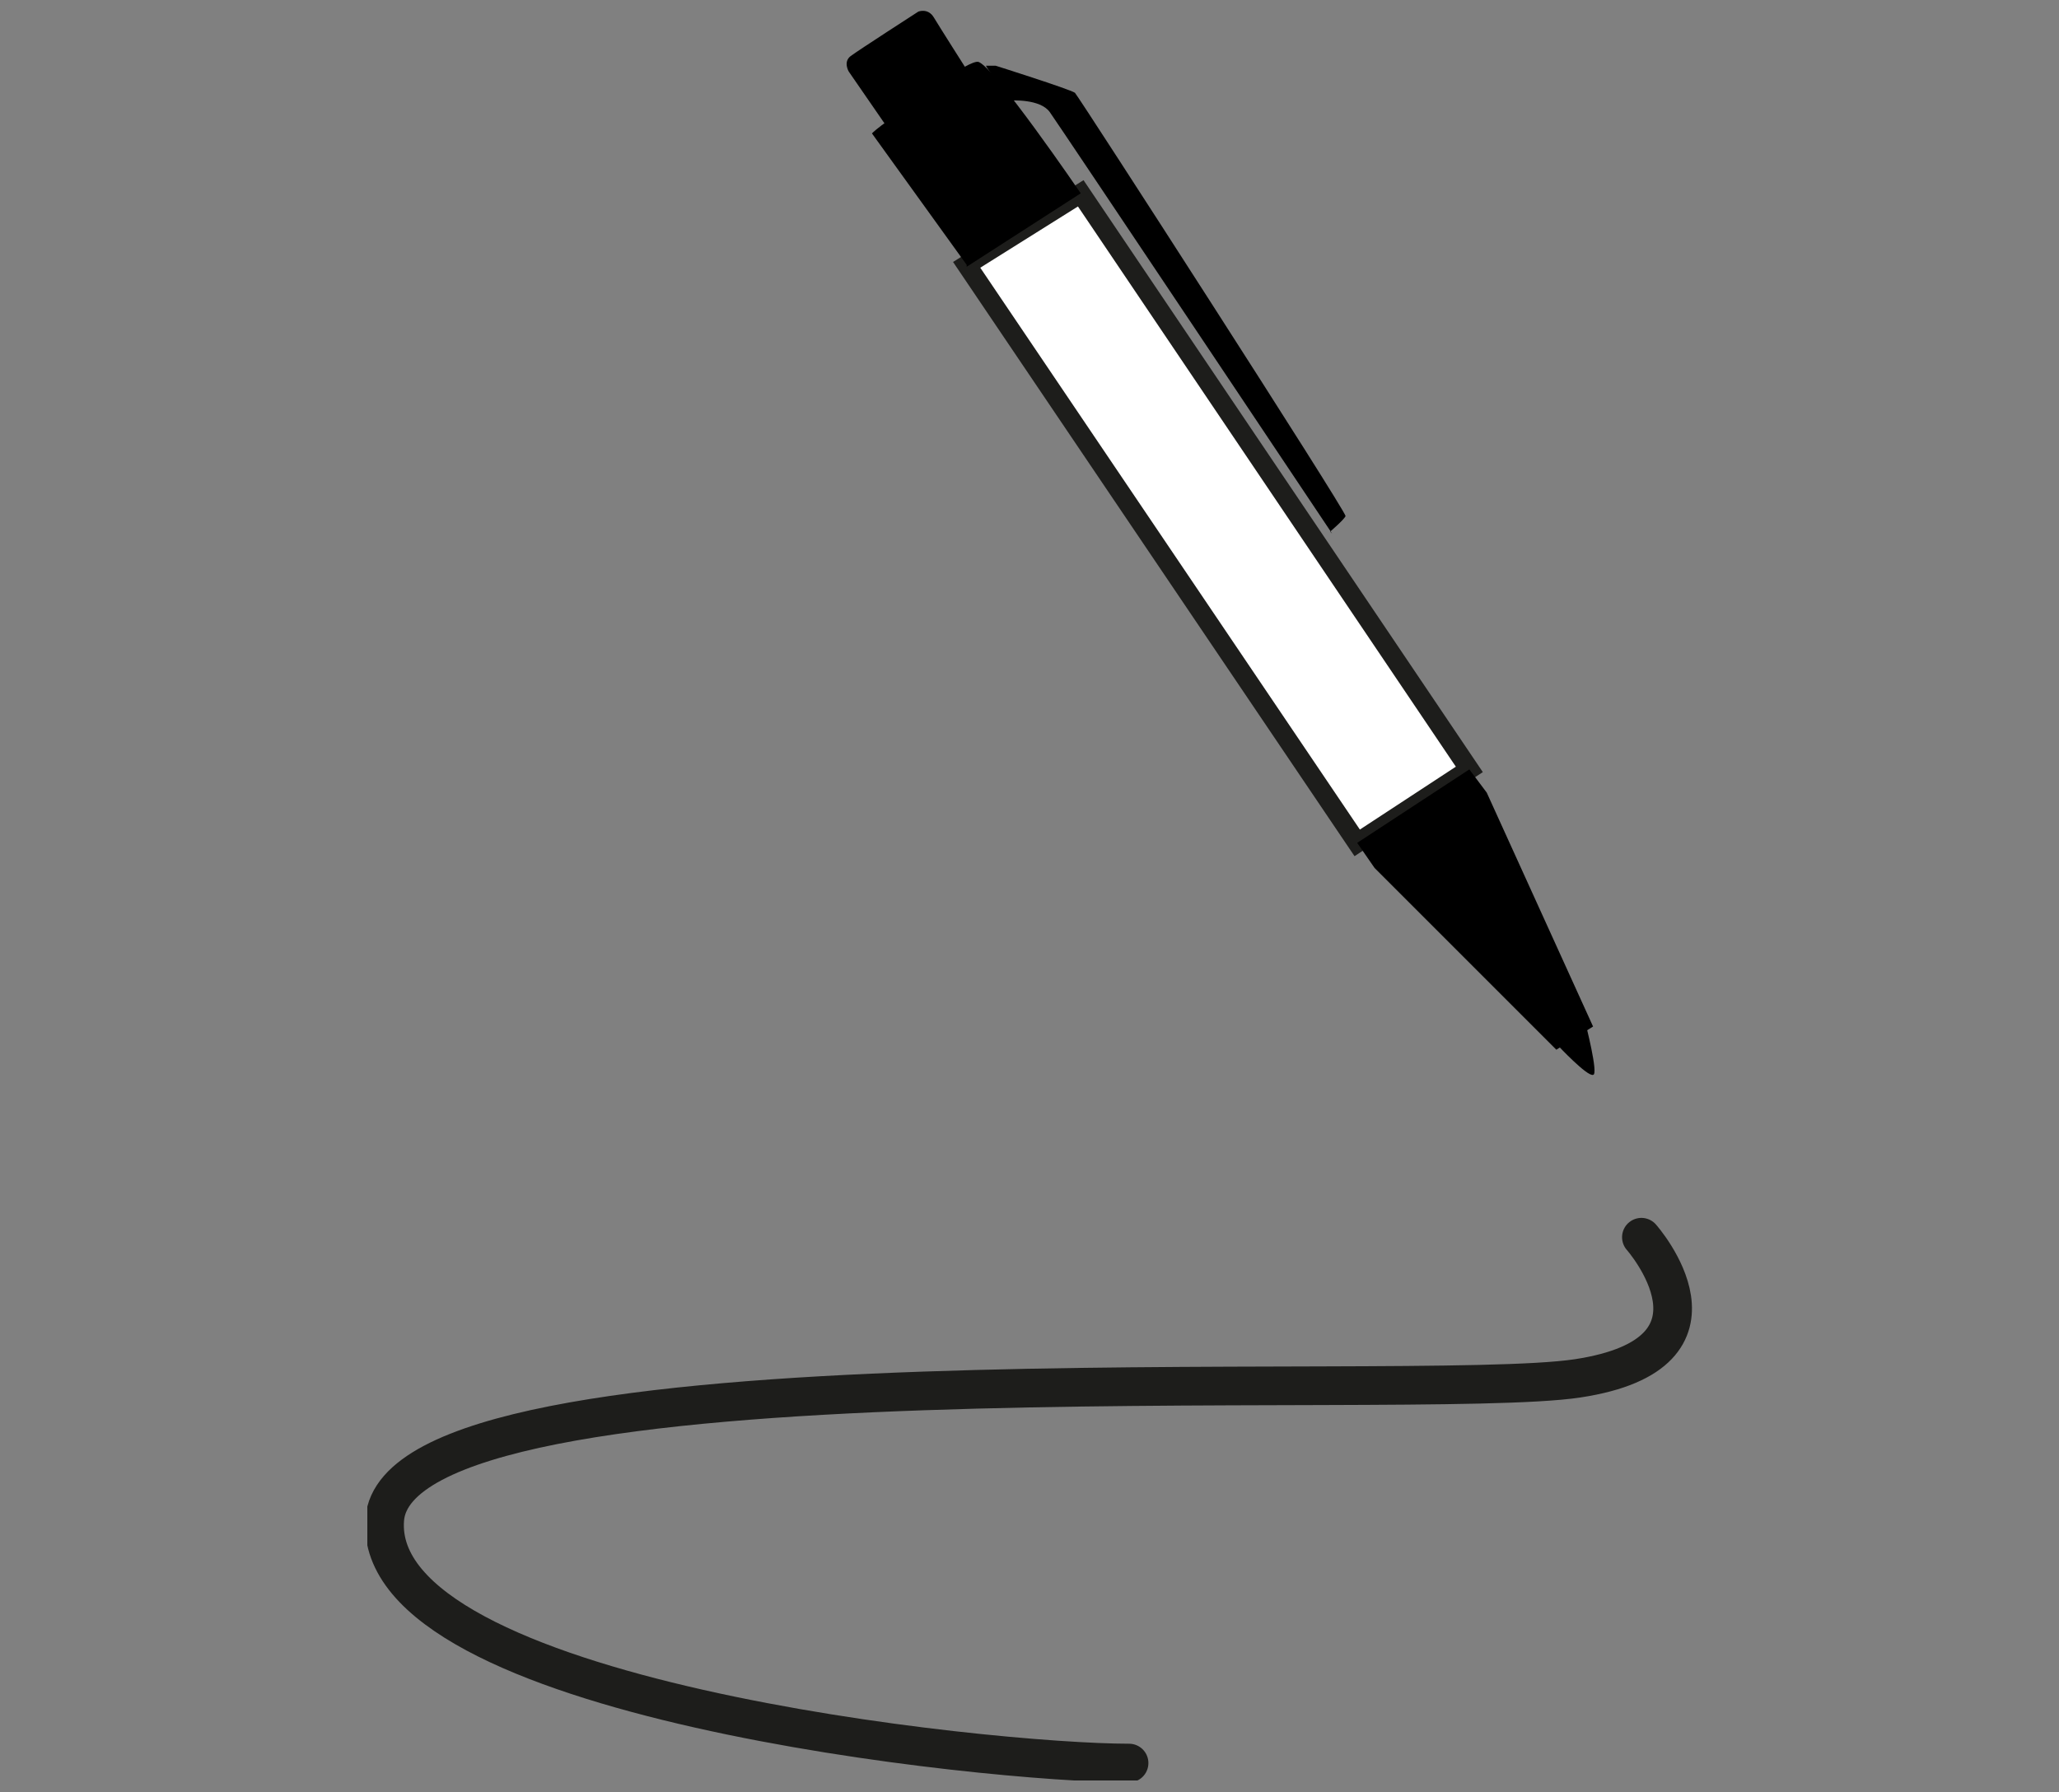 <?xml version="1.0" encoding="UTF-8"?>
<svg xmlns="http://www.w3.org/2000/svg" xmlns:xlink="http://www.w3.org/1999/xlink" version="1.1" viewBox="0 0 106.5 92.7">
  <rect x="0" y="0" width="106.5" height="92.7" fill="#808080" stroke="none"/>
  <defs>
    <clipPath id="clippath">
      <rect y="7.4" width="106.5" height="84.7" fill="none"/>
    </clipPath>
    <clipPath id="clippath-1">
      <rect x="19" y=".5" width="68.6" height="91.6" fill="none"/>
    </clipPath>
    <clipPath id="clippath-2">
      <rect x="19" y=".5" width="68.6" height="91.6" fill="none"/>
    </clipPath>
  </defs>
  <!-- Generator: Adobe Illustrator 28.7.1, SVG Export Plug-In . SVG Version: 1.2.0 Build 142)  -->
  <g>
    <g id="Calque_1">
      <g display="none">
        <line x1="16" y1="21.3" x2="27.9" y2="34.6" fill="none" stroke="#1d1d1b" stroke-linecap="round" stroke-width="2.7"/>
        <g clip-path="url(#clippath)">
          <line x1="105.2" y1="24" x2="92.4" y2="36.3" fill="none" stroke="#1d1d1b" stroke-linecap="round" stroke-width="2.7"/>
          <line x1="64.8" y1="8.8" x2="64.8" y2="26.6" fill="none" stroke="#1d1d1b" stroke-linecap="round" stroke-width="2.7"/>
          <line x1="1.3" y1="68.8" x2="18.1" y2="62.9" fill="none" stroke="#1d1d1b" stroke-linecap="round" stroke-width="2.7"/>
          <path d="M43,59.7c-.6.3-1.3-.2-1.5-.9-.7,0-.9-.7-1-1.3-.9-.7-.4-2,0-2.9.9-1.7,1.9-3.4,3.3-4.5.8-.6,2.1.7,1.3,1.6-.5.5-.9,1-1.3,1.5.9,1.5-.8,2.8-1,4.2.8-.6.9-2,1.8-2.5,1.6-.1.7,2.3.3,3.2-.2.6-.4,1.3-1,1.5,0,.6-.7.7-1,.1" fill="#d1bf57"/>
          <path d="M54.1,51.6s0,0,0,0c0,0,.1.1.2.1,0,0,0,0,0,0,0,0,.1,0,.1-.1,0,0,0,0,0,0,0,0,0,0,0,0,0,0,.1,0,.2-.1,0,0,0,0,0,0,0,0,0,0,0,0,0,0,0,0,0,0,0,0,0-.1,0-.2,0,0,0,0,0,0,0,0,0,0,0,0,0,0,0,0,0,0,0,0,0,0,0-.1,0-.1,0-.3,0-.4,0,0,0-.1,0-.2,0,0,0,0,0-.1,0,0,0,0,0,0,0,0,0,0-.1,0,0,0,0,0-.1,0,0,0,0,0,0,0,0,0,0,0,0-.1,0,0,0,0,0,0,0,0,0,0-.1,0,0,0,0,0-.1,0s0,0,0,0c0,0,0,0,0,0,0,0-.1,0-.2,0,0,0,0,0,0,0,0,0-.1,0-.1.2,0,0,0,0,0,0,0,0,0,0,0,0,0,0,0,0,0,0,0,0,0,0-.1.1,0,0,0,0,0,0,0,0,0,0,0,0,0,0-.2,0-.2,0,0,0-.1,0-.1.2,0,0,0,0,0,0-.2,0-.4,0-.7-.1,0,0,0,0,0,0,0,0,0,0,0,0,0,0-.1,0-.2,0,0,0,0,0,0,0,0,0-.2,0-.2,0,0,0,0,.1,0,.2-.1,0-.2.2-.2.4,0,.2-.1.4-.1.6,0,.1,0,.2,0,.3,0,0,0,.2.2.2,0,0,0,0,0,0,0,0,0,0,0,.1,0,0,.1.1.2.1,0,0,.2,0,.2-.1,0,0,.1-.1.1-.2,0,0,0,0,0,0,.2,0,.3,0,.5.1,0,0,.2,0,.3,0,0,0,.1,0,.2,0,0,0,0,0,0,.1,0,0,.1,0,.2,0s.1,0,.1-.2c0,0,0,0,0-.1,0,0,0,0,0,0h0s0,0,0,0h0s0,0,0,0h0s0,0,0,0c0,0,0,0,.2,0,0,0,0,0,0,.1h0s0,0,0,0h0s0,0,0,0c0,0,0,0,0,0h0s0,0,0,0c0,0,0,0,0,0,0,0,0,0,0,0h0s0,0,0,0h0s0,0,0,0h0s0,0,0,0c0,0,0,0,0,0M28.7,80.6c-.4,0-.8-.2-1.1-.5,0,0,0,0,0,0-2.4,2.5-5.3-2.2.9-6.1.5-.5.9-.9,1.4-1.4.2-.6.5-1.1.7-1.6.6-1.1,1.4-2.2,2.1-3.2.3-.4.6-.8.9-1.2,0,0,0,0,0,0,0,0,.1-.1.2-.2,0,0,0,0,.1-.1,0,0,.1-.1.2-.2,0,0,0,0,.1-.2.2-.2.4-.5.6-.7,0-.1.2-.2.3-.3s.2-.2.3-.3c0-.1.2-.2.3-.3,0,0,.2-.2.3-.3.1-.1.2-.2.3-.3,0,0,0,0,.1-.1,0,0,.1-.1.2-.2,0,0,.1-.1.2-.2,0,0,0,0,0,0,0,0,0,0,0,0,0,0,0,0,0,0,0,0,0,0,.1-.2,0,0,0,0,0-.1,0,0,0,0,0-.1,0,0,0,0,0,0,0,0,0,0,.1,0,0,0,.1,0,.2-.1,0,0,0,0,0,0,0,0,0,0,0,0,0,0,0-.2.1-.2,0,0,0,0,0,0,0,0,.2-.2.3-.3,0,0,.1-.1.2-.2,0,0,0-.1.1-.2,0,0,0,0,0,0,.1-.3.2-.6.3-.9,0-.1,0-.3.1-.4,0-.1,0-.3.1-.4,0,0,0,0,0,0,0,0,0,0,0,0,0,0,0,0,0,0h0s0,0,0,0h0s0,0,0,0c0,0,0,0,0,0,0,0,0,0,0-.1,0,0,0-.2,0-.2-.5-5.4,4.4-11.6,9.2-13.2,0,0,0,0,.1,0,0,0,.2,0,.2,0,0,0,.2,0,.2,0h0,0,0c0,0,.1,0,.2,0,.1,0,.2,0,.3,0,0,0,0,0,0,0,0,0,0,0,0,0,0,0,.1,0,.2,0,.1,0,.2,0,.3,0,.1,0,.2,0,.3,0,0,0,.1,0,.2,0,0,0,.1,0,.2,0,0,0,0,0,.1,0,0,0,0,0,.1,0,.1,0,.2,0,.3.1.1,0,.2,0,.3.1,0,0,0,0,0,0,0,0,0,0,.1,0,0,0,0,0,.1,0,0,0,0,0,.1,0,0,0,0,0,0,0,0,0,0,0,0,0,0,0,0,0,0,0,0,0,0,0,0,0,0,0,0,0,0,0,0,0,0,0,.1,0,0,0,.1,0,.2,0,.1,0,.2,0,.3,0,0,0,0,0,0,0,.1,0,.2,0,.4,0,0,0,.2-.1.1-.2,0-.1-.1-.2-.2-.2-.1,0-.2,0-.3,0,0,0,0,0,0,0,0,0,0,0,0-.1,1.2.2,2.3.7,3.2,1.5,1.5,1.4,2.2,3.7,2.4,5.9.3,2.3-.5,4.6-2,6.2-1.3,1.4-3.1,3-5,4,0,0,0,0,0,0,0,0,0-.1-.1,0,0,0-.2,0-.3,0,0,0-.2,0-.2,0,0,0-.1,0-.2,0,0,0,0,0,0,0,0,0-.2,0-.3,0,0,0-.1,0-.2,0,0,0-.1,0-.2,0,0,0-.1,0-.2,0,0,0-.2,0-.2,0,0,0-.1,0-.2,0,0,0-.1,0-.2,0-.1,0-.3,0-.4.1-.1,0-.2,0-.4.1-.1,0-.3,0-.4,0-.1,0-.3,0-.4,0,0,0,0,0,0,0,0,0,0,0,0,0-.1,0-.2,0-.3,0,0,0,0,0-.1,0-.7-.2-1.3-.6-2-1.2-2.2,3.2-4.9,6.1-7.6,8.8-2.1,1.4-4,3.1-5.7,5.1,0,2.4-.5,3.6-2.4,3.8-.2,0-.5,0-.8,0" fill="#fff"/>
          <polyline points="54.1 51.5 54.1 51.5 54.1 51.5" fill="#d1bf57"/>
          <polyline points="54.1 51.5 54.1 51.5 54.1 51.5" fill="#d1bf57"/>
          <polyline points="54.1 51.5 54.1 51.5 54.1 51.5 54.1 51.5 54.1 51.5 54.1 51.5 54.1 51.5 54.1 51.5 54.1 51.5" fill="#d1bf57"/>
          <polyline points="54.1 51.5 54.1 51.5 54.1 51.5" fill="#d1bf57"/>
          <polyline points="54.1 51.5 54.1 51.5 54.1 51.5" fill="#d1bf57"/>
          <path d="M48.7,46h0,0" fill="#d1bf57"/>
          <polyline points="38.9 59.7 38.9 59.7 38.9 59.7 38.9 59.7" fill="#d1bf57"/>
          <polyline points="38.9 59.7 38.9 59.7 38.9 59.7" fill="#d1bf57"/>
          <polyline points="54.1 51.5 54.1 51.5 54.1 51.5 54.1 51.5" fill="#d1bf57"/>
          <line x1="54.1" y1="51.5" x2="54.1" y2="51.5" fill="#d1bf57"/>
          <polyline points="54.1 51.5 54.1 51.5 54.1 51.5" fill="#d1bf57"/>
          <path d="M54.1,51.5" fill="#d1bf57"/>
          <path d="M53.9,50.5s0,0,0,0c0,0,0,0,0,0" fill="#d1bf57"/>
          <path d="M37,62.3s0,0,0,0c0,0,0,0,0,0,0,0,0,0,0,0" fill="#d1bf57"/>
          <path d="M51.1,74.3c0,.4-.2.8-.2,1.2.1-.4.2-.7.3-1.1,0,0,0,0,0,0,0,0,0-.1,0-.2,0,0,0,0,0,0M49.1,84.7c-3.8-.8-1.2-7.8-.9-10.6.5-1.4,1.2-6.9,2.5-7,.3-.8.8-1.5,1.3-2,0,0,0,0,0,0,0,0,0,0,0,0,0,0,.1,0,.2,0,0,0,.1,0,.2,0,0,0,.1,0,.2,0,0,0,.1,0,.2,0,0,0,.1,0,.2-.1,0,0,0,0,0,0,0,0,0,0,.1,0,0,0,0,0,0,0,0,0,0,0,0,0,0,0,.1,0,.2-.1,0,0,0,0,0,0,.1,0,.3,0,.4-.1,0,0,0,0,.1,0,0,0,0,0,0,0,0,0,.1,0,.2-.1,0,0,0,0,0,0,0,0,0,0,0,0,0,0,.1,0,.2-.1,0,0,0,0,0,0,0,0,0,0,0,0h0,0s0,0,0,0c0,0,0,0,0,0h0s0,0,0,0c0,0,0,0,0,0,0,0,0,0,.1,0,.1,0,.2-.1.4-.2,0,0,0,0,0,0,0,0,0,0,0,0,0,0,.1,0,.2,0,0,0,0,0,.1,0,0,0,0,0,0,0,0,0,0,0,0,0,0,0,.1-.1.2-.2,0,0,.1-.1.2-.2,0,0,.1,0,.2-.1.1,0,.2-.2.3-.3.1,0,.2-.2.3-.3,0-.1.2-.2.3-.3,0-.1.2-.2.3-.3,0-.1.2-.2.3-.4,0-.1.2-.3.2-.4,0,0,0-.1.1-.2,0,0,0,0,0,0,0,0,0,0,0-.1,0,0,0,0,0,0,0-.1.2-.2.2-.4,0,0,0-.1.1-.2,0,0,0-.1.1-.2,0,0,0-.1.1-.2,0,0,0-.1,0-.2,0-.1.1-.3.2-.4,0-.1,0-.3.1-.4,0-.1.1-.3.1-.4,0,0,0,0,0-.1,0,0,0,0,0-.1,0,0,0-.1,0-.2,0-.1,0-.2,0-.3,0,0,0,0,0,0,.3-.4.8-.7,1.3-.6.8-1.1,2.5-.9,3,.5.5.5.8,1.2.9,2,0,.8-.1,1.5-.3,2.2,0,.9-.2,1.9-.6,2.6-.2.4-.6.7-.9,1.1-.3.8-1.2,1.3-1.8.7,0,0,0,0,0,0-.3.2-.7.2-1.1,0-.4.9-1.4,1.5-2.2.9.8,2.1-.7,4.1-1.7,5.7-.3.9-.5,1.8-.7,2.7.6,1.2.2,2.6,0,3.8,0,0,0,0,0,0,0,0,0,0,0,0,0,0,0,0,0,0,0,0,0,0,0,0,0,0,0,0-.1.1,0,0,0,0,0,0,0,0,0,0,0,0,0,0,0,0-.1,0,0,0,0,0,0,0,0,0,0,0,0,0,0,0,0,0,0,0,0,0-.1,0-.2,0,0,0,0,0,0,0,0,0,0,0,0,0,0,0,0,0,0,0,0,0,0,0,0,.1,0,0,0,0,0,0,0,0,0,.1,0,.2,0,.1,0,.2,0,.4,0,0,0,.1,0,.2,0,0,0,0,.2,0,0,0,0,0,0,0,0,0,0,0,0,.1,0,0,0,0,0,.1,0,0,0,.2,0,.2,0,0,0,0,0,0h0s0,0,0,0c0,0,0,0,0,0,0,0,0,0,0,.1,0,0,0,0,0,.1,0,0,0,0,0,0,0,0,0,0,0,0,0,0,0,0,0,0-.3.6-.8,1-1.6.8-.3,1-1.2,1.9-2.2,1.4-.3.2-.7.4-1.1.5,0,0-.2,0-.3,0" fill="#fff"/>
          <polyline points="54.6 81 54.6 81 54.6 81" fill="#d1bf57"/>
          <polyline points="54.5 64.1 54.5 64.1 54.5 64.1 54.5 64.1" fill="#d1bf57"/>
          <polyline points="53.3 64.7 53.3 64.7 53.3 64.7 53.3 64.7" fill="#d1bf57"/>
          <path d="M54.5,64.2h0s0,0,0,0" fill="#d1bf57"/>
          <polyline points="54.6 64.1 54.6 64.1 54.6 64.1 54.6 64.1" fill="#d1bf57"/>
          <path d="M27.5,77.6s0,0,0,0c0,0,0,0,0,0,0,0,0,0,0,0" fill="#d1bf57"/>
          <path d="M38.6,73.4c-1.1-1.6,1.1-3.2,1.7-1.1.3,1.1-.9,2.1-1.7,1.1" fill="#877533"/>
          <path d="M28.5,83.6c-.7,0-1.3,0-2-.2-.6.2-1.1,0-1.4-.7-.2-.6,0-1.3.5-1.6.4-.2.8-.5,1.2-.5,1.6,0,3,0,4.4-1,.8-.3.8-1.3,1-2-.5-1,.4-2.6,1.5-2.1,1-.5,1.7-1.7,2.8-2,.9,0,1.4,1.4.8,2.1,0,.4-.4.8-.8.8,0,0,0,0,0,0-.6.7-1.4,1.2-2.2,1.7,0,.3-.1.6-.2.8,0,0,0,0,0,0,0,0,0,0,0,0,0,0,0,0,0,0,0,0,0,0,0,0,0,0,0,0,0,0,0,0,0,0-.1,0,0,0,0,0,0,0s0,0,0,.1c0,0,0,0,0,0,0,0,0,0,0,0,0,0,0,0,0,0,0,0,0,0,0,0,0,0,0,0,0,0,0,.1,0,.2,0,.4,0,.1,0,.2.1.3,0,0,0,0,0,.1,0,.3-.2.7-.4,1-.4.9-1.3,1.3-2,1.7-.7.4-1.5.7-2.3.8-.2,0-.4,0-.6,0" fill="#99992b"/>
          <polyline points="33.7 79 33.7 79 33.7 79 33.7 79" fill="#877533"/>
          <line x1="34" y1="78.9" x2="34" y2="78.9" fill="#877533"/>
          <polyline points="34 78.9 34 78.9 34 78.9" fill="#877533"/>
          <path d="M36.2,76.4c-.6-.4-.6-1.4-.2-2-.7-1.7,1.1-3.2,2.4-3.3.6-.4,1.1-1.3,1.9-1.1.9-1.3,2-2.4,3-3.5.4-.5.7-1,1.1-1.5.2-.4.5-.7.8-.9.7-.4,1.6-.2,2.4-.5,2.3-.5,4.7-.7,6.8-1.9,1.5-.8,3.2-1.7,3.7-3.6.2-.5.3-1.1.8-1.3.8-.4,1.5.9,1.2,1.7-.7,3.5-3.1,5.2-5.8,6.5-1.5.7-3.1,1-4.8,1.3-1.1.2-2.1.5-3.2.5-.5.6-.9,1.4-1.4,2-.9,1.1-1.8,2.1-2.7,3.2-.5.6-.9,1.2-1.4,1.7-.5.7-1.3,1.2-1.9.3,0,0-.2,0-.2,0,0,0,0,0-.1,0,0,.6-.5,1-.7,1.5-.2.7-.7,1.6-1.5,1.1" fill="#99992b"/>
          <path d="M52.8,87.8c-.4,0-.7-.5-.8-.8-.8.3-1.6.7-2.5.5-1-.2-1.9-1-2.7-1.7-.6-.5-.5-1.8.2-2.1.8-.2,1.4.6,2,.9.6.4,1.3,0,1.9-.2.5-.2,1.1-.5,1.7-.3,0-.9.4-1.1.7-1.7-.8-1.1,0-2.3.6-3.2.3-.6.8-1,1-1.6.4-1.1-.1-2.4.4-3.5.5-1.2,1.2-2.2,1.8-3.3.4-.8.5-1.8.8-2.7.7-1.4,2.2-1.5,3.3-2.2,1-.6,1.9-1.5,2.9-2.2.6-.4,1.3-1,1.8-.1.7,1.2-.5,2.4-1.3,3-1.1,1.1-2.3,2.1-3.8,2.6-1.6.5-1,.8-1.5,2.3-.5,1.4-1.3,2.6-2,3.9-.2.4,0,.8,0,1.2,0,.1,0,.2,0,.4,0,0,0,.1-.1.2-.1.2-.2.4-.3.6,0,0,0,.1,0,.2,0,0,0,0,0,0,0,0,0,0,0,0,0,0,0,0,0,0,0,0,0,0,0,0,0,0,0,.1,0,.2,0,0,0,.1,0,.2,0,0,0,.1,0,.2,0,0,0,0,0,.1,0,0,0,0,0,0,0,0,0,0,0,.1,0,0,0,.1,0,.2,0,0,0,0,0,0,0,0,0,.2,0,.2,0,0,0,0,0,0,0,0,0,0,0,0,0,0,0,.1,0,.1,0,0,0,0,0,0,0,0,0,.1,0,.2,0,0,0,0,0,.1,0,0,0,0,0,.1,0,0,0,0,0,0-.2.2-.3.5-.5.7.3,1-.2,1.9-.6,2.8,0,1.1-.4,2.1-1,2.9-.3.5-.7,1.4-1.3,1.4-.1,0-.2,0-.3,0" fill="#99992b"/>
          <line x1="56.5" y1="79.3" x2="56.5" y2="79.3" fill="#877533"/>
          <polyline points="57.3 77.5 57.3 77.5 57.3 77.5 57.3 77.5" fill="#877533"/>
          <path d="M75.5,90.5c-.7-.5-1-1.4-1.1-2.2-.5-2-.7-4.1-1.1-6.2-.5-2.3-1.3-4.5-1.8-6.9-.3-1.6-.7-3.2-1.1-4.9-.7-.4-1-1-1.3-1.8,0,0,0,0,0,0,0,0,0,0,0-.1,0,0,0,0,0,0,0-.2,0-.3,0-.5-.1-.6-.2-1.2-.4-1.8,0-.2-.1-.4-.2-.7,0-.6-.1-1.2-.2-1.8,0-.6-.1-1.3-.2-1.9,0-.3,0-.6,0-.8,0-.2,0-.3,0-.5,0-.2,0-.3,0-.5,0,0,0,0,0,0,0-.2.2-.4.3-.5,0,0,0,.1.1.1,0,0,0,0,0,0,0,0,0,0,0,0,.2,0,.4-.1.6-.2.2,0,.4-.2.6-.2,0,0,0,0,0,0,0,0,0,0,0,0,0,0,0,0,.1,0,0,0,0,0,.1,0,0,0,.2,0,.3,0,.1,0,.3,0,.4-.1,0,0,0,0,0,0,.3,0,.5-.1.8-.2.1,0,.3,0,.4-.1,0,0,.2,0,.3,0,0,0,.2,0,.2,0,.2,0,.3,0,.5,0,0,0,0,0,0,0,0,0,0,0,.1,0,0,0,0,0,0,0,0,0,.1,0,.2,0,.1,0,.3,0,.4,0,.3.3.6.8.8,1.3.9,2.1,1.2,4.5,1.6,6.8.1.9.3,1.8.7,2.6,1.2,2.9,1.9,5.9,2.7,8.9.5,2.2,1.3,4.5,1.1,6.8.2,1.6,1.4,3.5.2,4.9-.5.5-1.1.4-1.7.6-.7.3-1.4.7-2.1.8-.5,0-.9,0-1.4-.4" fill="#ddf3b8"/>
          <path d="M67.7,61.6s0,0,0,0c0,0,0,0,0,0,0,0,0,0,0-.1,0,0,0-.2,0-.2,0,0,0-.2,0-.3,0,0,0,0,0-.1,0,0,0-.2,0-.3,0,.2,0,.5,0,.7,0,.1,0,.2,0,.3,0,0,0,.1,0,.2,0,0,0,0,0,0" fill="#de5e4a"/>
          <path d="M80.3,88.5c-.3-.4-.4-.9-.5-1.3-.2-.9-.4-1.8-.6-2.7-.6-2.4-1.5-4.7-2.3-7.1-.8-2.2-1.3-4.6-1.9-6.9-1-3.8-2.1-7.6-2.6-11.5-.1-1.5,1.6-1.7,1.7-.2.9,5.2,2.7,10.2,3.9,15.3,1.1,3.9,2.8,7.5,3.5,11.5.1.9.4,1.9,0,2.7-.3.5-.9.6-1.3.1" fill="#de874a"/>
          <path d="M80.7,89.4c-.6-.4-.5-1.2-.8-1.9-.2-.8-.5-1.6-.8-2.4-.7-2-1.5-3.9-2-6,0,0,0,0,0,0-.9-3.4-2.1-6.6-3-10,0,0,0,0,0,.1,0-.1,0-.2,0-.3,0,0,0,0,0,0,0,0,0,0,0,0-.7-2.3-1.2-4.6-1.9-6.9-.1-.5-.3-.9-.4-1.4-.2-.7-.7-1.5-.3-2.3.4-1,1.6-.8,1.9.2,0,.3.1.5.2.8,1.2,4.1,2,8.2,3.3,12.3,1.1,3.2,1.8,6.6,2.9,9.9.7,1.9,1.3,3.8,1.8,5.7.2.6.4,1.2,0,1.8-.2.4-.8.6-1.1.3" fill="#ddf3b8"/>
          <path d="M48.2,64.2c-.8,0-1.6,0-2.3-.1-.3,0-.5-.4-.5-.8,0-.4.2-.7.5-.7,1.4-.2,2.8-.1,4.2-.4,3.2-.6,6.2-2.8,7.8-5.9,1-2.3.5-5.2-.9-7.2-1.4-1.6-3.7-1.6-5.5-1.7-2.5,0-5.2.4-7.2,2.3-2.3,2.1-4.8,4.9-4.7,8.5,0,.9.8,2.4,0,2.9-.4.2-.7-.1-.9-.5-1.2-3.9.5-7.7,2.9-10.4,1.8-1.9,3.9-3.8,6.4-4.2,2.5-.5,5.4-.5,7.8.4,2.1.7,3.2,3,3.7,5.2.8,3-.2,6.3-2.3,8.3-2.3,2.8-5.6,4.2-9,4.3"/>
          <path d="M25.1,77c-.2,0-.4-.1-.4-.3-.1-.4.1-.7.3-.9.9-1.2,2-2.1,2.9-3.2,1.8-1.7,3.4-3.6,5-5.4,2.1-2.3,3.9-4.7,5.9-7,.8-.7,1.4.9.7,1.5-2.3,3.1-4.9,5.9-7.5,8.6-1.2,1.4-2.6,2.6-3.9,3.9-.7.8-1.5,1.5-2.3,2.2-.3.2-.5.6-.8.6"/>
          <path d="M27.3,81.3c-1.3,0-3.3-.2-3-2.2.2-1.1,0-2.3.6-3.2.2-.3.6,0,.6.3.1,1-.2,2.1,0,3.1,1.6.7,3.2,0,4.8-.2.3,0,.6-.2.8-.4.2-.2.5-.4.6-.7,0-.9,0-1.9,0-2.7,0-.8.7-1.3,1.4-1.3.5,0,1,.2,1.5.1,1.2-.8.8-2.9,2.5-2.9.2-1.4,1-1.3,2-1.7,2.2-1.9,4-4,6-6.1.3-.3.5-.6.8-.7.6-.2,1,.8.7,1.4-1.7,2-3.7,3.8-5.5,5.8-.8.8-1.6,1.5-2.7,1.7,0,.9-.7,1.4-1.5,1.5-.4,1.2-1,2.6-2.2,2.9-.6,0-1.2-.3-1.7,0,0,1.2.5,2.9-.5,3.8-.6.6-1.2,1.2-2,1.3-1,.2-2,.5-3,.5"/>
          <path d="M29.8,83.8c-1.3,0-3.9-.1-4.8-1.3-.3-.7-.3-1.6-.5-2.3,0-.3,0-.7.3-.6.2,0,.3.2.3.3.2.6.3,1.2.5,1.8,1.7.7,3.7,1,5.4.5,0-.4-.3-1.1.2-1.3.2-.1.4,0,.5.2.8,2.1-.4,2.6-2,2.8"/>
          <path d="M31.2,82.3c0-.9,1.2-1.1,1.7-1.6.2-.3-.1-.9-.1-1.2-.8-1.9,0-2,1.5-1.9,0-.7-.5-1.8.1-2.2.2-.1.5,0,.6.2.2.4.2.8.3,1.2,0,.6.2,1.3-.1,1.8-.4.5-1,.2-1.5.3.3.9.7,2.2,0,2.9-.5.4-1.1.7-1.7.9-.3.1-.6,0-.6-.4"/>
          <path d="M34.7,77.6c.3-.8,1.2-1,1.8-1.6,0-.6-.6-1.5,0-1.9.8-.3,1.1,1.7,1.1,2.3,0,.6-.5,1-.9,1.2-.5.3-1.9,1.3-1.9,0"/>
          <path d="M37.2,76.4c-.7-.5,0-1.1.2-1.6.1-.9-.3-1.8,0-2.7.1-.2.4-.3.6-.1.2.2.3.5.3.8.1.7.2,1.4.2,2.1,0,.7-.5,1.7-1.2,1.5"/>
          <path d="M38.3,75.1c-.4,0-.8-.5-.5-.9.4-.4,1.1-.5,1.6-.8,0-.6-.7-1.5,0-1.9.2-.1.5,0,.6.3.8,2.1.5,3.2-1.6,3.3"/>
          <path d="M40.1,73.2c.9-2.3,2.6-4.2,4.1-6,.4-.4.6-1.1,1.2-1.2.4,0,.6.4.6.8,0,.7-.5,1.2-.9,1.7-.5.5-1,1.1-1.4,1.6-.9,1.1-1.8,2.3-2.7,3.4-.3.5-.9.5-.9-.2"/>
          <path d="M47.7,67.5c-.6,0-2.5.2-2.4-.8,0-.9,1.7-.7,2.4-.9,2.6-.3,5.2-.8,7.4-2.2,2.2-1.5,4-3.9,3.9-6.8,0-1-.2-1.9-.1-2.9,0-.4.4-.7.7-.4.5.4.4,1.3.5,1.9.7,3.2-.7,6.4-2.8,8.4-2.6,2.6-6.2,3.4-9.6,3.7"/>
          <path d="M53.3,51.8c.9,0,2.5-1,1.1-1.8-.3,0-.6,0-.9-.1-.8,0-1.8.5-1.8,1.4.3.7,1.2.6,1.7.5h0M52.1,53.4c-2.9-1-1.2-5.2,1.4-4.6.8-.4,1.8.1,2.3.9.4.7.3,1.6,0,2.3-.7,1.4-2.4,1.7-3.7,1.4"/>
          <path d="M60.4,57.2c-.6.1-1.1,0-1.1-.8,0-.4.2-.9.6-.9.7,0,1.4-.1,2.1-.2.6-.1,1.3-.2,1.8-.7,1.1-1.2,1.9-2.7,2.2-4.4.4-2.3.3-4.8-.4-7.1-1.5-3.8-5.1-5.7-8.5-4.2-3.2,1.4-4.5,5.6-3.9,9.2,0,.9.2,1.8.3,2.8,0,.5.2,1,0,1.4-.4.5-.9-.3-.9-.7-.5-2.2-.9-4.6-.7-6.9.5-4.7,4-8.6,8.4-8,2.5.2,4.7,2.1,6,4.4,1.3,2.3,1.5,5.2,1.4,7.8-.1,2.8-1.2,5.6-3.1,7.3-1.2.8-2.6.9-3.9,1"/>
          <path d="M49.8,86.1c-.6,0-1.1-.4-1.5-.9-.9-1-2.6-2.5-2.3-4.1,1.2-3.7,2.3-7.3,3-11.2.2-.9.5-1.8.7-2.7,0-.4.3-.9.7-.6.7.5-.3,3.2-.4,4.1-.7,3.7-1.7,7.4-2.8,10.9.6,1.1,1.5,2.1,2.4,2.8.6,0,1.1-.4,1.5-.7.7-.6,1.5-1.1,2.2-1.7-1.2-2-.9-2.6.9-3.5.5-.2.8-.8.5-1.4-1.2-1.9-.8-2.4.8-3.6.4-.4.5-1.1.7-1.6.4-1.1.7-2.3,1-3.5.2-.6.2-1.3.6-1.7.3-.3.7-.3,1-.4.6-.1,1.2-.3,1.7-.5,1.3-.5,2.5-1.4,3.3-2.7.6-1.6.6-3.3.2-5-.1-.5-.4-.9-.6-1.3-.3-.6.3-1.5.9-1.1,1.4,1.5,1.4,3.9,1.3,5.9-.2,3.9-3.7,6-6.8,6.5-.4,1.4-.8,3-1.2,4.3-.3,1.3-.9,2.4-1.9,3.1.6.9.8,2.2.4,3.2-.3.9-1.2,1.2-1.9,1.7,1,1.7.7,2.5-.7,3.5-1.1.9-2.1,2.2-3.5,2.2"/>
          <path d="M50.4,88.8c-.7.1-1.3-.3-1.8-.8-.6-.5-1.4-.8-1.8-1.6-.3-.8-.3-1.7-.4-2.6,0-.7-.3-1.4,0-2,.3-.3.7,0,.7.3.4,1.1.3,2.4.8,3.4.7.5,1.4,1,2,1.5.6,0,1.1.2,1.7,0,.2-.7-.5-2.1.3-2.5.9-.1.8,1.5.9,2.1,1-.6,1.7-.4,1.4-2,0-.6-.5-1.5,0-1.9.9-.4,1.1,2.2,1.1,2.9,0,.9-.4,1.6-1.1,1.9-.6.4-1.2.9-1.9.7-.6.4-1.2.4-1.9.4"/>
          <path d="M54.6,85c-.2-.4-.1-1,0-1.5,0-1.1.8-1.9,1.1-2.9.1-.6-.2-1.2-.1-1.8,0-.2.1-.4.3-.5.7-.2,1,1.7,1,2.3,0,1.3-.9,2.2-1.3,3.4-.2.4-.5,1.6-1,.9"/>
          <path d="M55.7,79.1c-.4-.1-.6-.8-.3-1.1,1.1-1.5,1.3-3.7,2.1-5.4.3-.7.6-1.6,1-2.2.2-.3.4-.4.7-.5.8-.3,1.6-.7,2.3-1.1,1.1-.8,2.3-1.7,3.1-2.9.7-2.5.7-5.5-.2-8-.7-1.2.5-2.2,1.1-.7.8,2.1,1.1,4.4.9,6.7-.1,1.2-.2,2.6-.9,3.6-1.6,1.9-3.7,3.5-5.9,4.2-.5,1.1-1,2.3-1.4,3.4-.5,1.3-.9,4-2.4,4.1"/>
          <path d="M53.5,52.2c-.5-.3-.6-1.1-.8-1.7-.6-2.4-.7-5.1.2-7.4,1.3-4.2,6.1-7.5,9.9-5,2,1.2,3.8,3.3,4.2,5.8,0,.3,0,.7-.4.8-.6.1-.7-.7-.9-1.2-.5-1.2-1.4-2.2-2.3-3.1-4-3.7-9.3.5-9.7,5.6,0,1,0,2,.2,2.9,0,.8,1,3.5-.3,3.2"/>
          <path d="M70.1,59.6c-.4-.1-.6-.4-.9-.7-.7-.7-1.4-1.4-2-2.1-1.7-2.1-3.4-4.6-3.2-7.6,0-1.5.7-3.6,2.2-3.7.7,0,.7,1,.2,1.3-2.2,1.7-.9,5.5.6,7.4,1,1.6,2.4,2.7,3.6,4.1.3.5,0,1.5-.6,1.3"/>
          <path d="M70.8,59.8c-1.1-.3-.5-1.9-.4-2.8.2-1.2.4-2.4.5-3.6.4-3.3-1.7-9-5.2-6.2-.3.3-.7.3-.8-.3,0-.3.2-.7.3-.9,1.1-1.7,3.5-1.6,4.8-.1,1.4,1.5,2.1,3.8,2.2,6,0,2-.3,3.9-.6,5.8-.2.7,0,1.9-.8,1.9"/>
          <path d="M75.2,92.2c-.8,0-.9-1-1-1.6-.2-.9-.5-1.9-.7-2.8-1.2-4.5-2-9.1-3.1-13.7-.5-2-1-4-1.5-6.1-.4-1.5-2.5-8.5-.6-8.9.6-.1,1.2-.3,1.8-.5.3,0,.5-.2.8,0,.8,1.2-1.6,1.5-2.2,1.8,0,2.1.7,4.2,1.2,6.2.5,1.7.9,3.4,1.3,5.1,1.6,6.2,2.7,12.5,4.4,18.8,1.3-.5,2.7-1,3.9-1.7.5-.4,1.1-.6,1.6-.7.6,0,.8,1,.3,1.3-1,.6-2,1.1-3.1,1.6-1,.5-2.1,1.1-3.2,1.2"/>
          <path d="M81.2,88.5c-.1-.3-.1-.7,0-.9,0,0,0,0,0,0-1.4-4.7-2.8-9.4-4-14.1-1.2-4.8-2.1-9.8-4-14.3-.7.1-1.3.3-2,.4-.6.2-1.2-.3-.8-1,.6-.6,1.6-.6,2.4-.8.3,0,.8-.3,1,0,.6.7.9,1.7,1.2,2.6,1.4,4.1,2.2,8.3,3.3,12.5,1.1,4.7,2.7,9.2,4,13.8.1.7.5,1.3,0,1.8-.3.4-.9.4-1.1-.1"/>
          <path d="M74.6,90.8c-.6-.6.1-1.2.7-1.2,1.1-.4,2.2-.8,3.3-1.1.8-.2,1.5-.6,2.3-.8.4-.1.9-.2,1,.4,0,.3,0,.6-.3.7-1.5.5-3,1.1-4.5,1.6-.8.2-1.7.9-2.5.4"/>
        </g>
      </g>
      <g>
        <g clip-path="url(#clippath-1)">
          <path d="M84.9,64s5.3,6-3.3,7.3c-8.6,1.3-61-2-61.7,7.3-.7,9.3,31.2,12.6,38.5,12.6" fill="none" stroke="#1d1d1b" stroke-linecap="round" stroke-width="2"/>
        </g>
        <polygon points="70.2 43.6 50 13.7 55.9 10 76 39.8 70.2 43.6" fill="#fff"/>
        <polygon points="70.2 43.6 50 13.7 55.9 10 76 39.8 70.2 43.6" fill="none" stroke="#1d1d1b" stroke-miterlimit="10"/>
        <g clip-path="url(#clippath-2)">
          <path d="M50,13.7l-4.9-6.8s.3-.3.9-.7c1.4-1.1,4.1-3.1,4.6-3,.8.2,5.3,6.8,5.3,6.8l-5.9,3.8Z"/>
          <path d="M68.8,27.5s.7-.6.8-.8c0-.3-13.8-21.7-14-21.9-.3-.2-4.1-1.4-4.1-1.4h-.5c0,.1,1.3,1.8,1.3,1.8,0,0,1.5-.1,2,.6.5.7,14.6,21.8,14.6,21.8"/>
          <path d="M45.9,6.6l-2-2.9s-.3-.5.1-.8c.4-.3,3.5-2.3,3.5-2.3,0,0,.5-.2.8.3.3.5,1.7,2.7,1.7,2.7l-4.2,3Z"/>
          <path d="M80.6,54.1s1.5,1.6,1.8,1.5c.3,0-.4-2.7-.4-2.7l-1.3,1.1Z"/>
        </g>
        <polygon points="80.5 54.3 82.4 53.1 76.9 41 76 39.8 70.2 43.6 71.1 44.9 80.5 54.3"/>
      </g>
    </g>
  </g>
</svg>